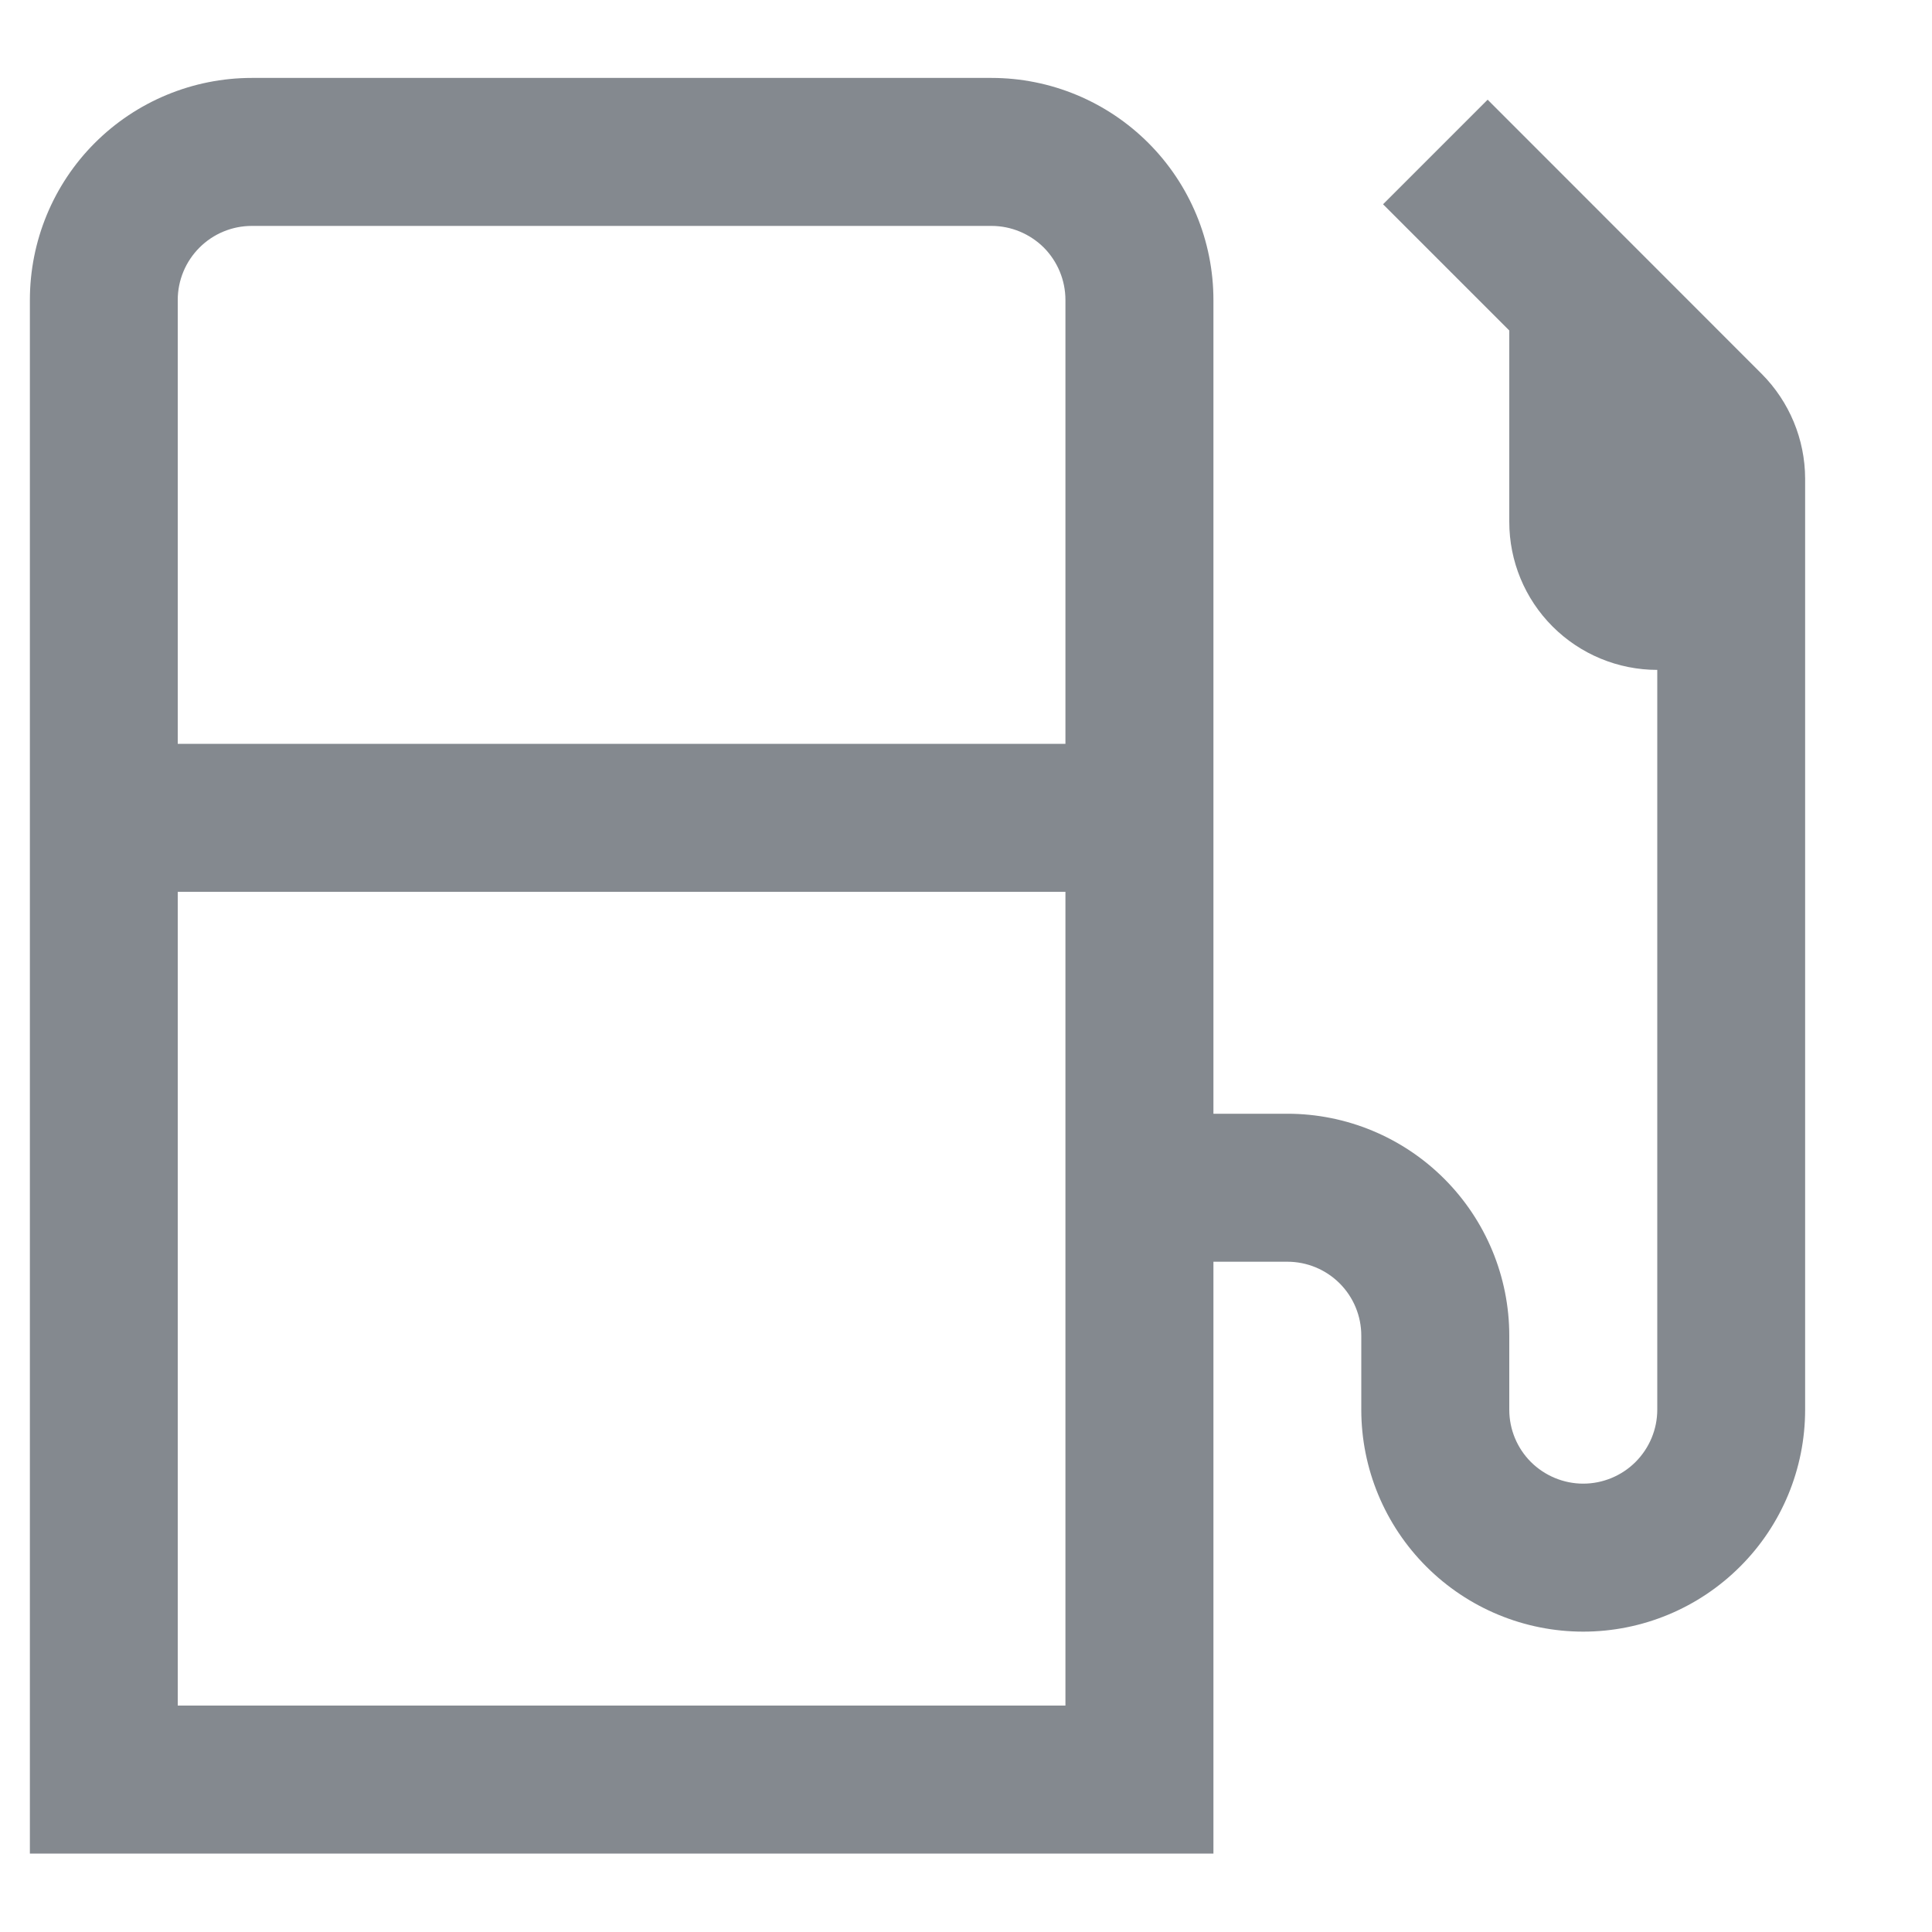 <svg width="15" height="15" viewBox="0 0 15 15" fill="none" xmlns="http://www.w3.org/2000/svg">
<path d="M13.678 2.903L11.55 0.774L10.738 1.586L11.718 2.566V4.052C11.718 4.357 11.839 4.649 12.054 4.864C12.27 5.08 12.562 5.201 12.867 5.201V10.945C12.867 11.097 12.806 11.243 12.698 11.351C12.591 11.458 12.444 11.519 12.292 11.519C12.14 11.519 11.994 11.458 11.886 11.351C11.778 11.243 11.718 11.097 11.718 10.945V10.37C11.718 9.913 11.536 9.475 11.213 9.152C10.89 8.829 10.452 8.647 9.995 8.647H9.421V2.329C9.421 1.872 9.239 1.433 8.916 1.11C8.593 0.787 8.155 0.605 7.698 0.605L1.955 0.605C1.498 0.605 1.059 0.787 0.736 1.11C0.413 1.433 0.232 1.872 0.232 2.329L0.232 14.391H9.421V9.796H9.995C10.147 9.796 10.293 9.856 10.401 9.964C10.509 10.072 10.569 10.218 10.569 10.37V10.945C10.569 11.402 10.751 11.84 11.074 12.163C11.397 12.486 11.835 12.668 12.292 12.668C12.749 12.668 13.187 12.486 13.51 12.163C13.834 11.84 14.015 11.402 14.015 10.945V3.715C14.014 3.411 13.893 3.119 13.678 2.903ZM1.955 1.754H7.698C7.85 1.754 7.996 1.815 8.104 1.922C8.211 2.03 8.272 2.176 8.272 2.329V5.775H1.38V2.329C1.38 2.176 1.441 2.03 1.549 1.922C1.656 1.815 1.802 1.754 1.955 1.754ZM1.38 13.242V6.924H8.272V13.242H1.38Z" fill="#0A1520" fill-opacity="0.5"/>
</svg>
